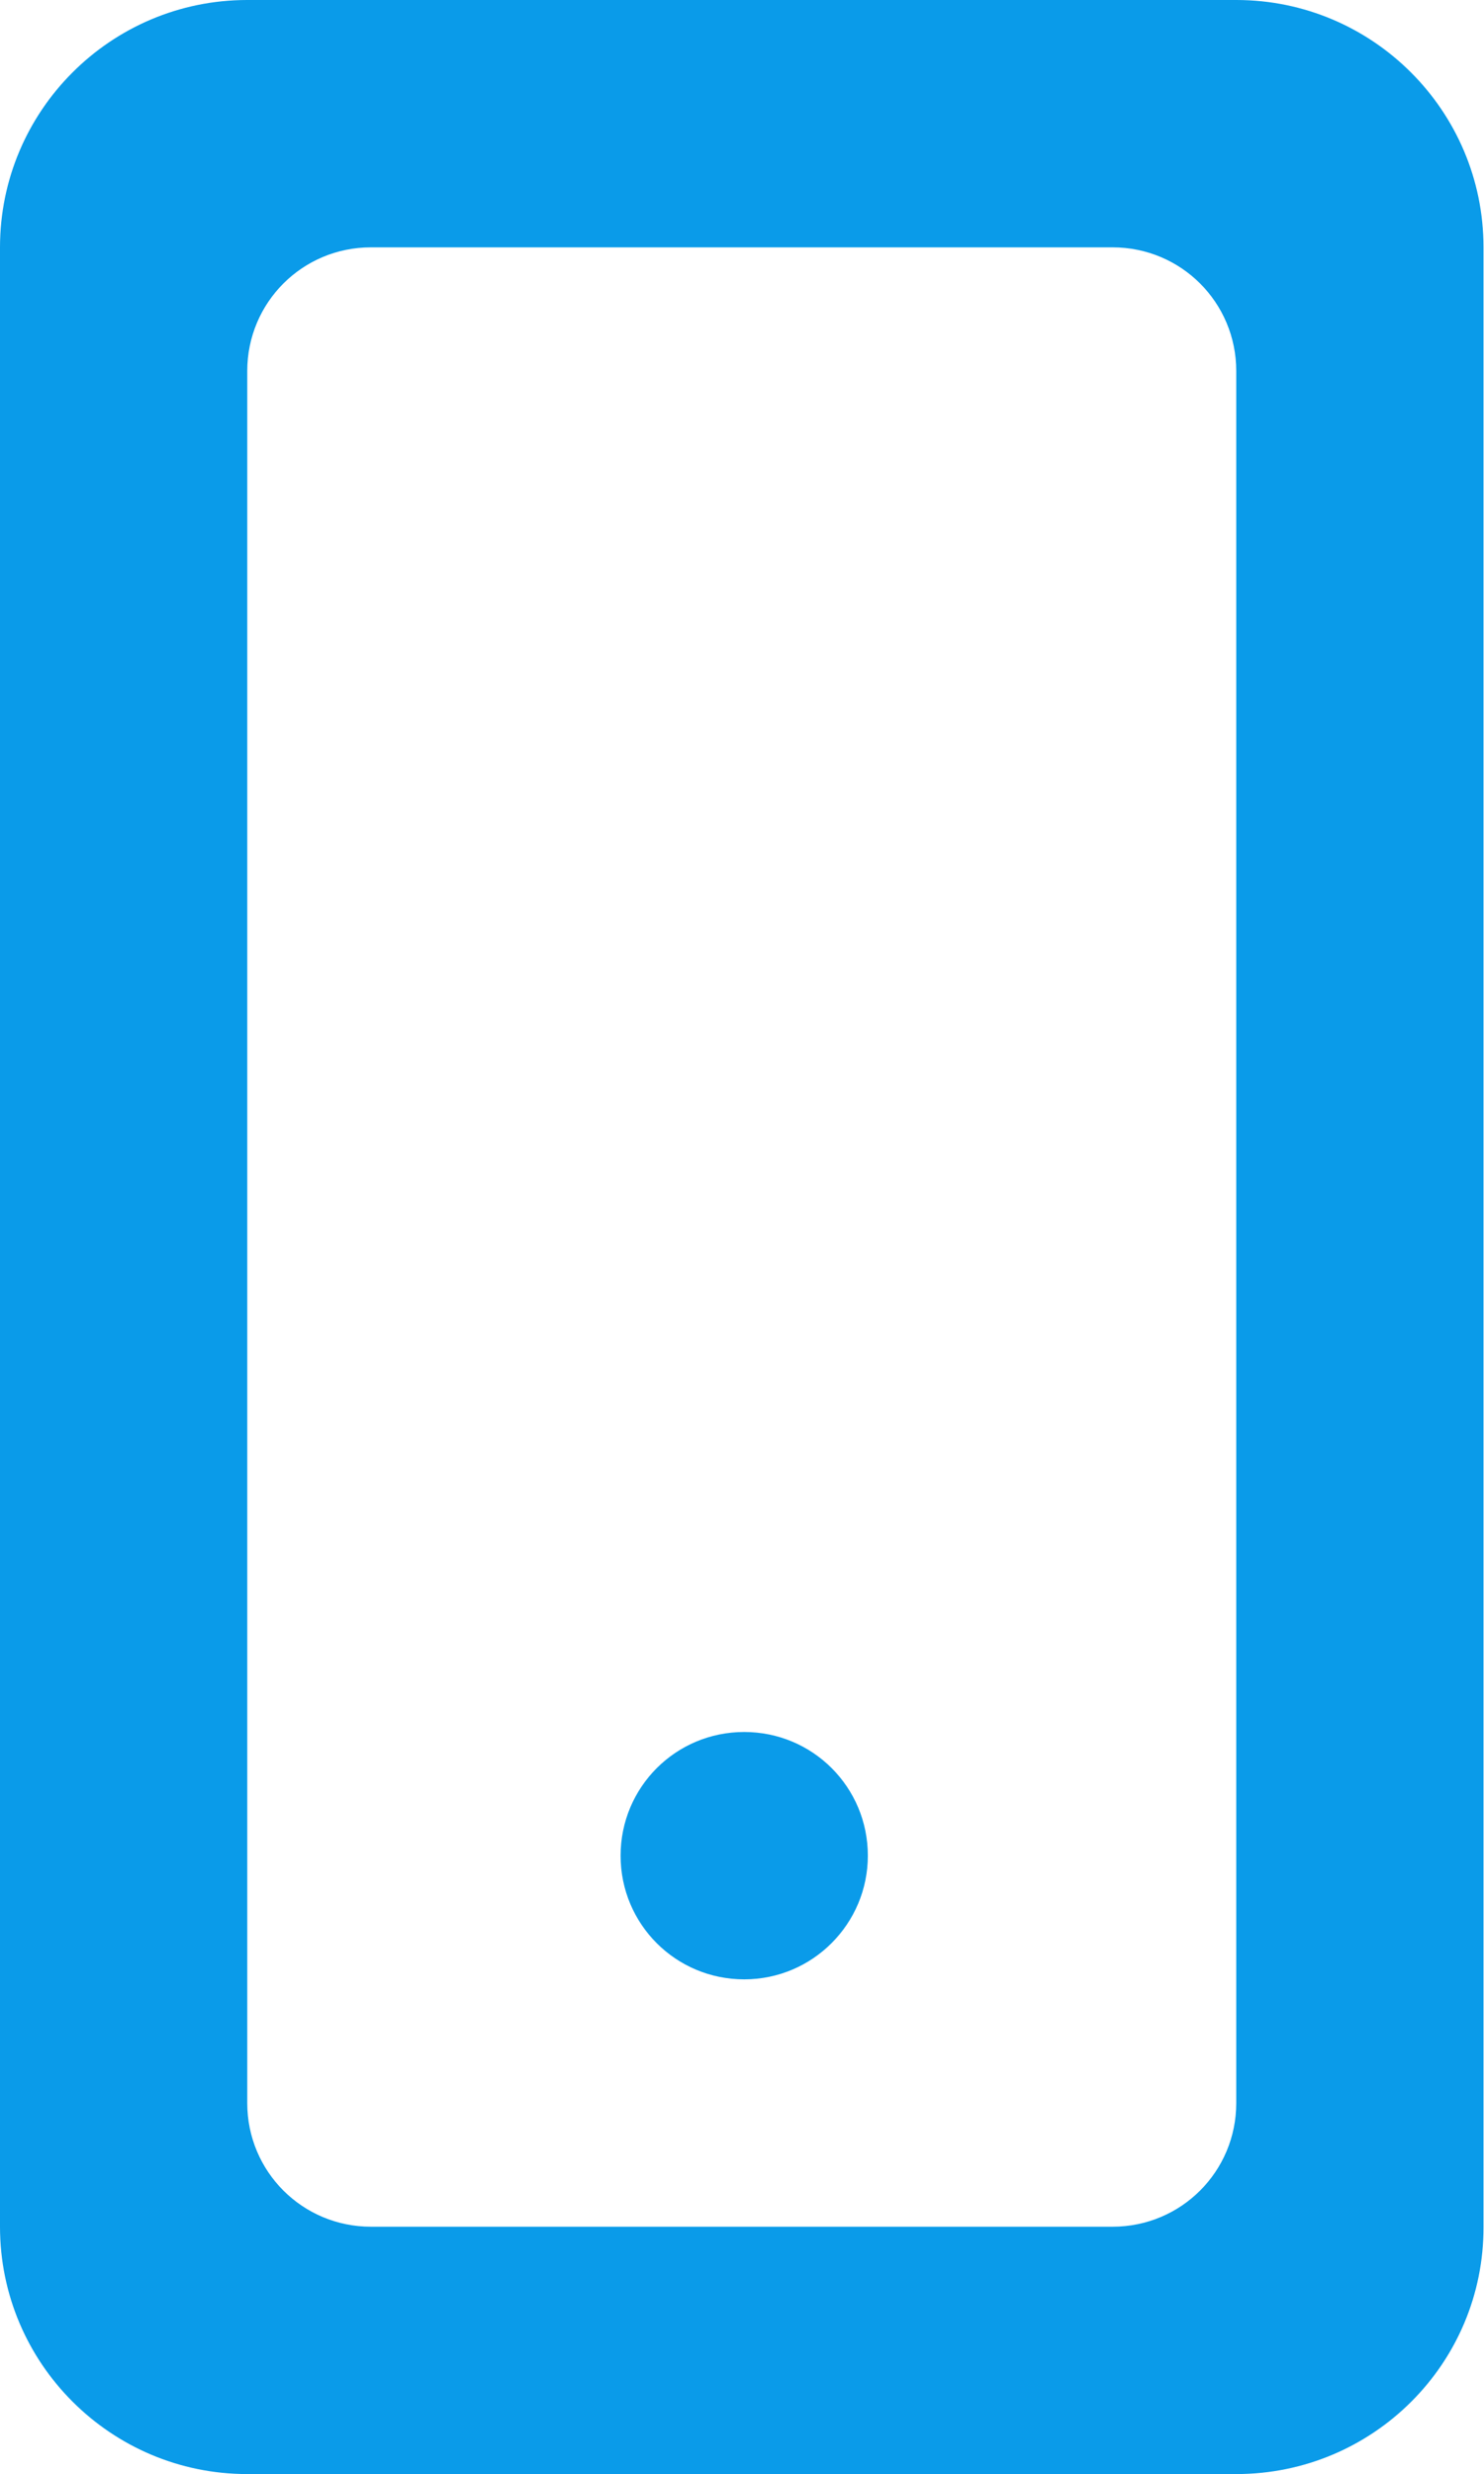 <?xml version="1.0" encoding="utf-8"?>
<!-- Generator: Adobe Illustrator 23.0.2, SVG Export Plug-In . SVG Version: 6.00 Build 0)  -->
<svg version="1.1" id="Layer_1" xmlns="http://www.w3.org/2000/svg" xmlns:xlink="http://www.w3.org/1999/xlink" x="0px" y="0px"
	 viewBox="0 0 301.3 502.1" style="enable-background:new 0 0 301.3 502.1;" xml:space="preserve">
<style type="text/css">
	.st0{fill:#0A9BE9;}
</style>
<path id="Icon" class="st0" d="M251,502.1H50.2C22.5,502.1,0,479.6,0,451.9V50.2C0,22.5,22.5,0,50.2,0H251
	c27.7,0,50.2,22.5,50.2,50.2v401.7C301.3,479.6,278.8,502.1,251,502.1z M75.3,50.2c-13.9,0-25.1,11.2-25.1,25.1v351.5
	c0,13.9,11.2,25.1,25.1,25.1h150.6c13.9,0,25.1-11.2,25.1-25.1V75.3c0-13.9-11.2-25.1-25.1-25.1H75.3z M151.1,401.7
	c-13.9,0-25.1-11.2-25.1-25.1s11.2-25.1,25.1-25.1c13.9,0,25.1,11.2,25.1,25.1C176.2,390.4,165,401.7,151.1,401.7L151.1,401.7z"/>
</svg>

